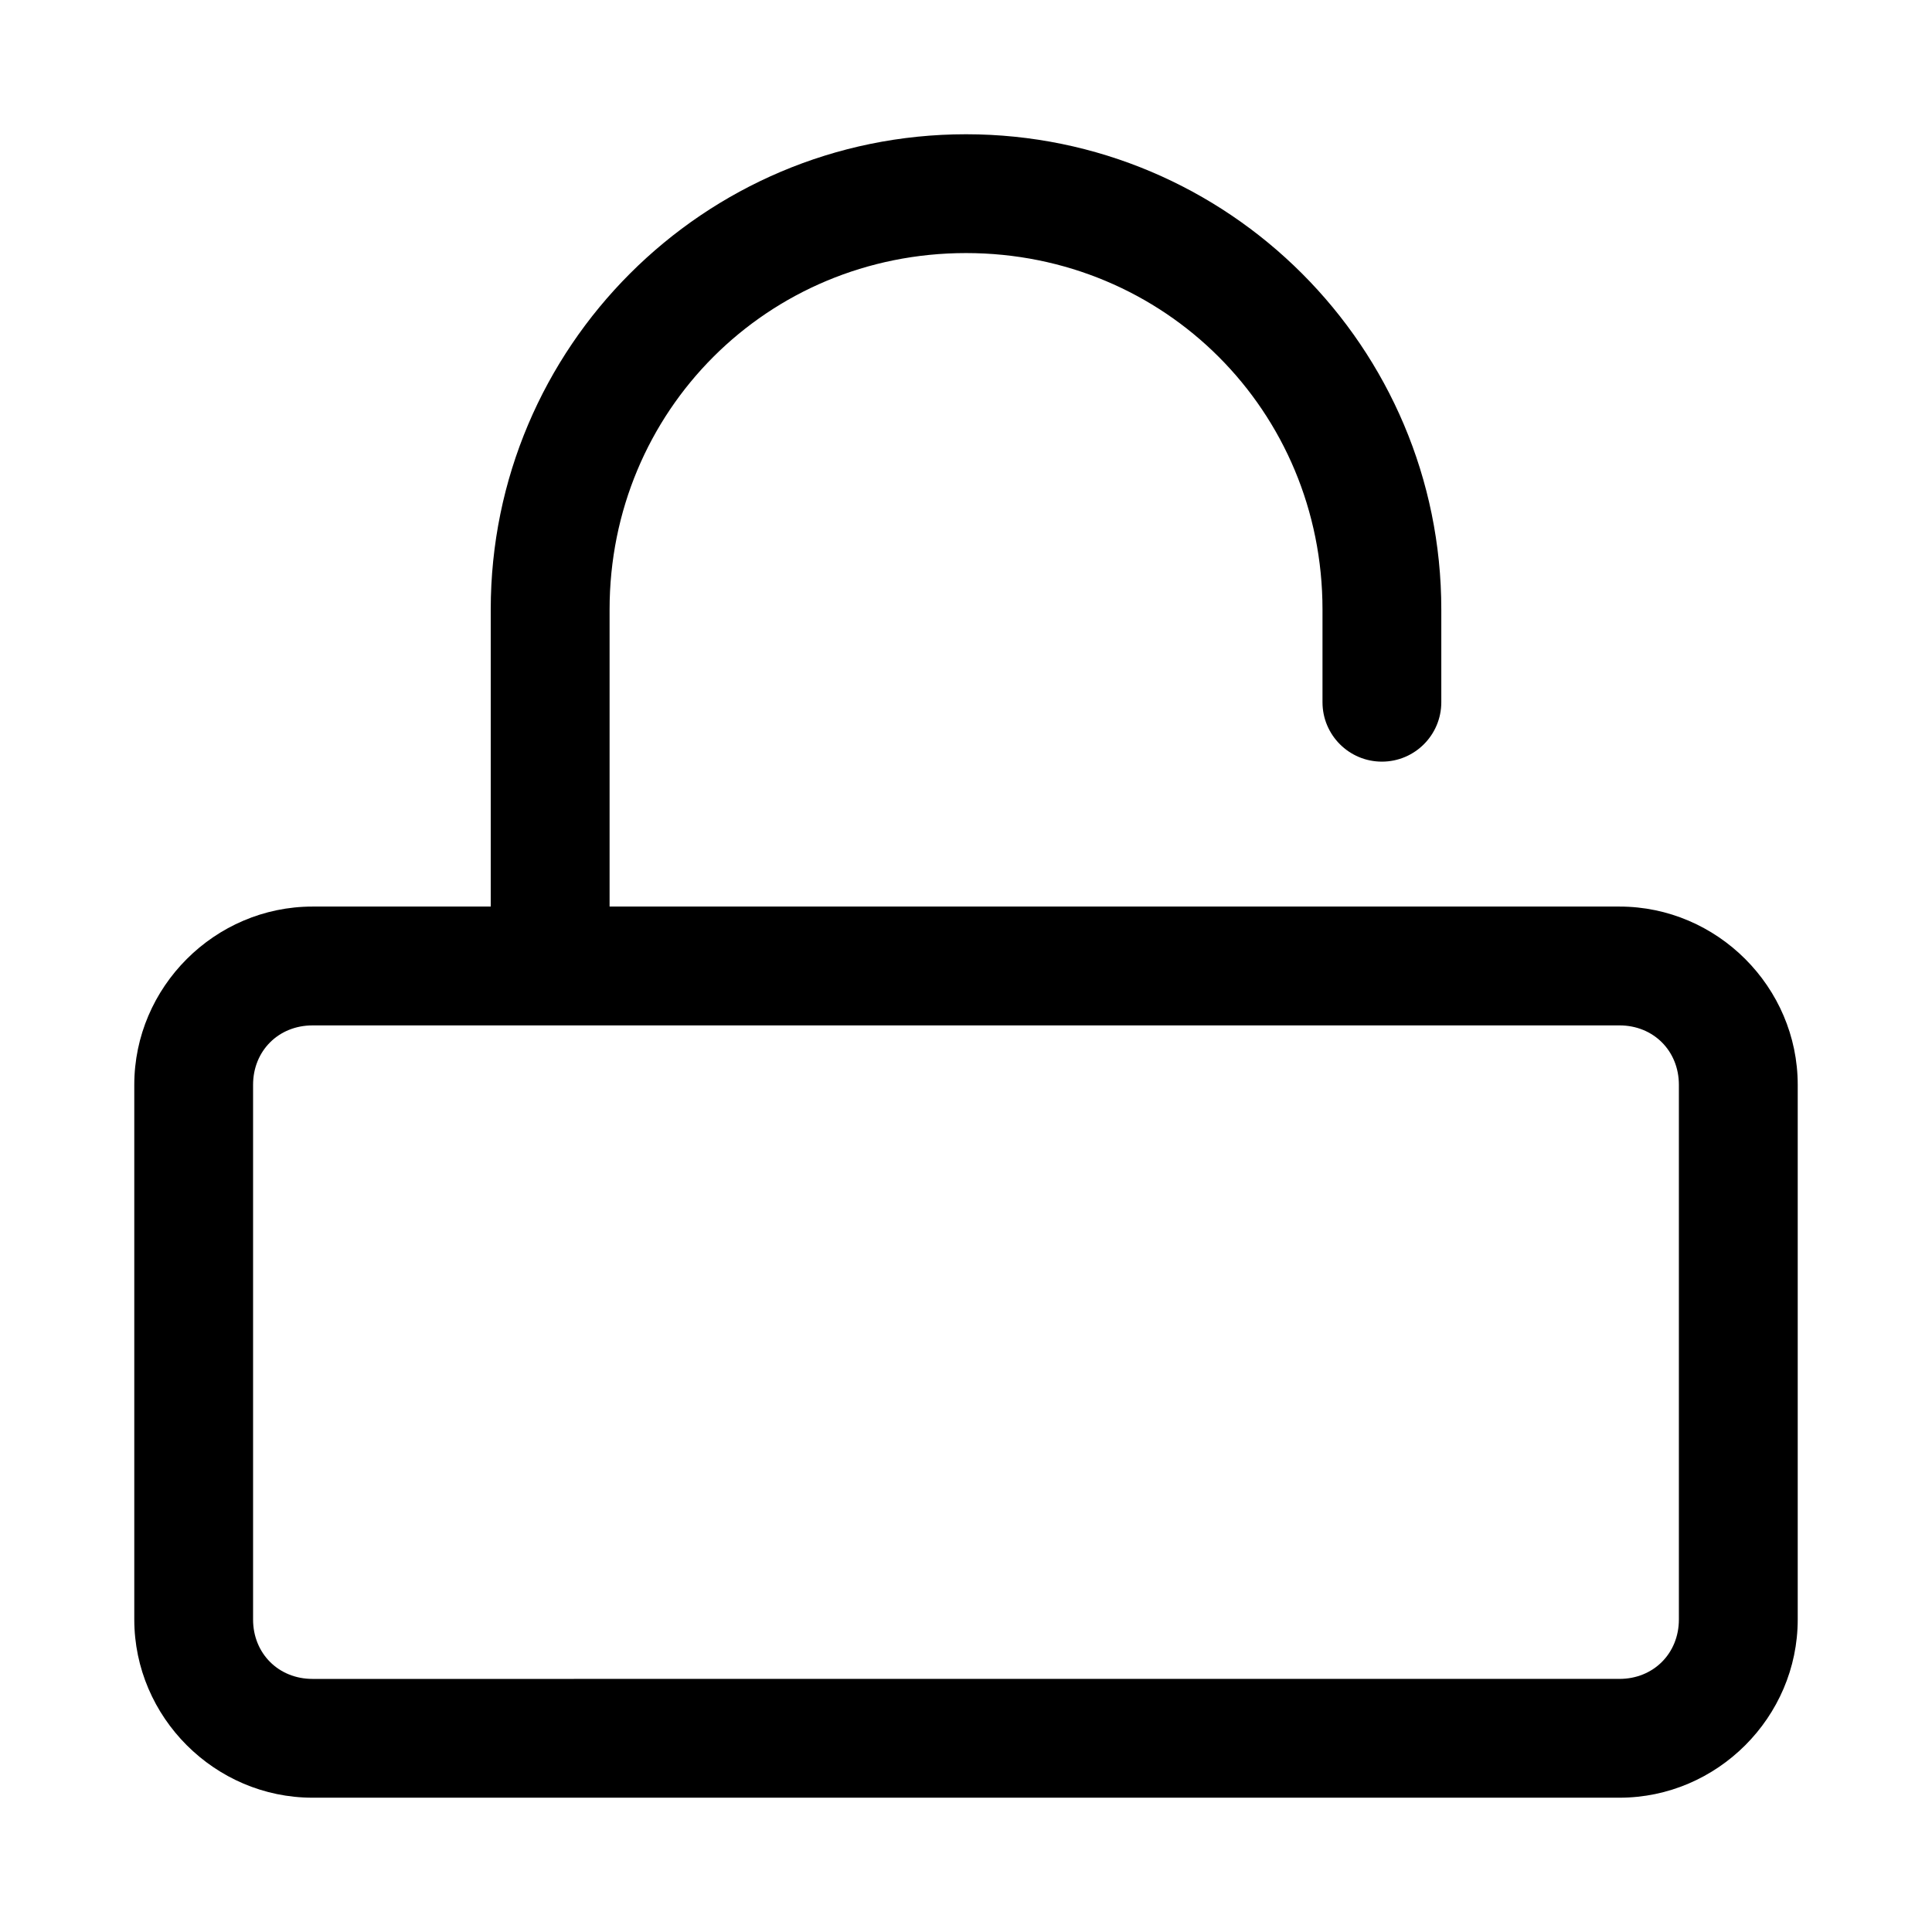 <?xml version="1.0" encoding="UTF-8"?>
<!-- Uploaded to: ICON Repo, www.iconrepo.com, Generator: ICON Repo Mixer Tools -->
<svg fill="#000000" width="800px" height="800px" version="1.1" viewBox="144 144 512 512" xmlns="http://www.w3.org/2000/svg">
 <path d="m400 179.58c-69.508 0-125.95 56.445-125.95 125.95v78.719h-47.234c-25.895 0-47.23 21.336-47.23 47.23v141.7c0 25.895 21.34 47.23 47.23 47.23h346.37c25.895 0 47.23-21.336 47.23-47.23v-141.7c0-25.895-21.34-47.23-47.23-47.23h-267.64v-78.719c0-52.605 41.859-94.465 94.465-94.465s94.465 41.859 94.465 94.465v24.57c0 8.695 7.051 15.742 15.742 15.742 8.695 0 15.742-7.051 15.742-15.742v-24.57c0-69.508-56.445-125.95-125.95-125.95zm-173.19 236.16h346.37c8.996 0 15.742 6.75 15.742 15.742v141.7c0 8.996-6.75 15.742-15.742 15.742l-346.37 0.004c-8.992 0-15.742-6.75-15.742-15.742v-141.7c0-8.996 6.75-15.742 15.742-15.742z"/>
</svg>